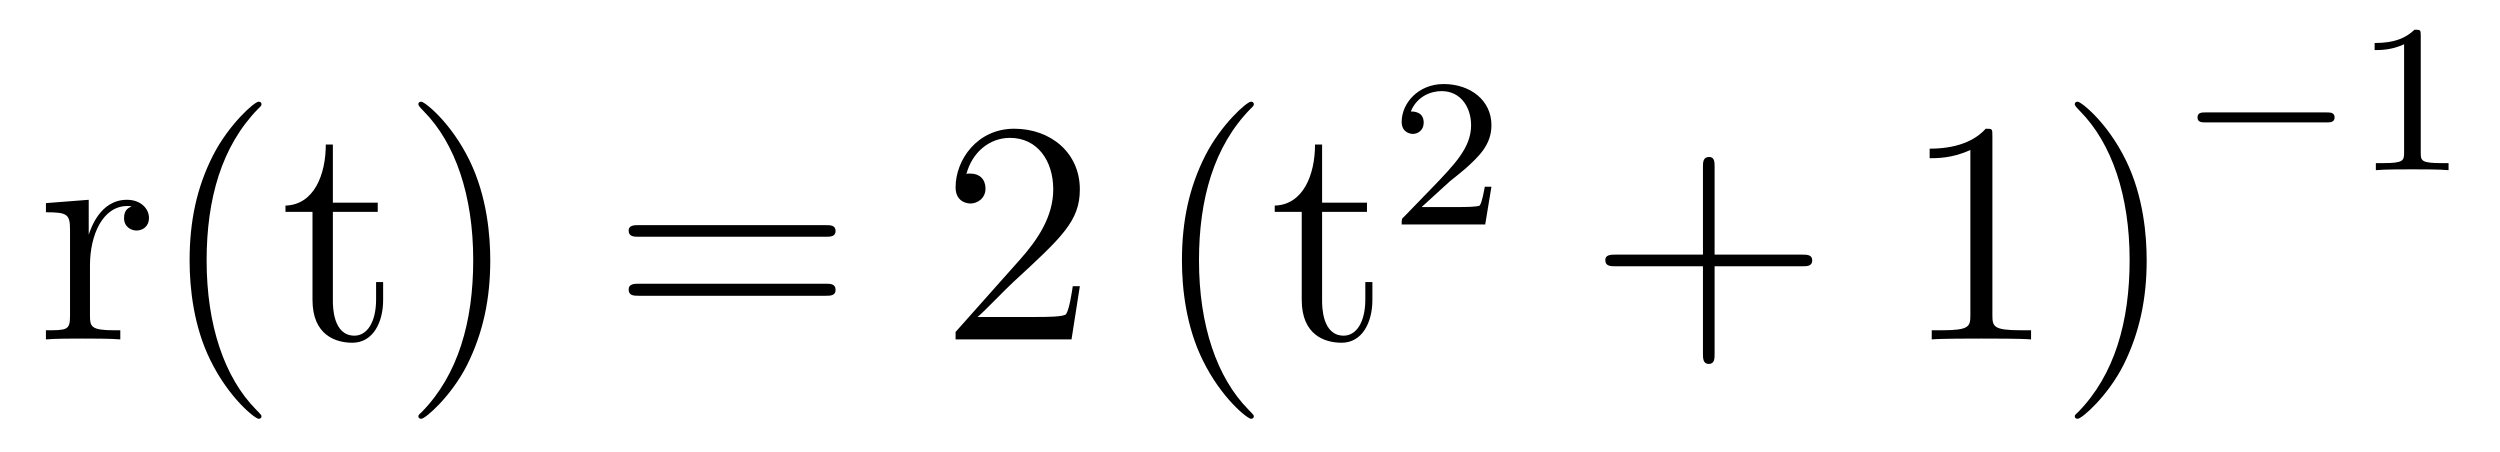 <?xml version='1.0'?>
<!-- This file was generated by dvisvgm 1.9.2 -->
<svg height='17pt' version='1.1' viewBox='0 -17 94 17' width='94pt' xmlns='http://www.w3.org/2000/svg' xmlns:xlink='http://www.w3.org/1999/xlink'>
<g id='page1'>
<g transform='matrix(1 0 0 1 -127 650)'>
<path d='M130.383 -657.02C130.383 -658.176 130.867 -659.254 131.789 -659.254C131.883 -659.254 131.898 -659.254 131.945 -659.238C131.852 -659.191 131.664 -659.129 131.664 -658.801C131.664 -658.457 131.945 -658.332 132.133 -658.332C132.367 -658.332 132.602 -658.488 132.602 -658.801C132.602 -659.16 132.289 -659.488 131.773 -659.488C130.758 -659.488 130.414 -658.395 130.336 -658.176V-659.488L128.727 -659.363V-659.019C129.539 -659.019 129.633 -658.941 129.633 -658.348V-655.113C129.633 -654.582 129.508 -654.582 128.727 -654.582V-654.238C129.07 -654.27 129.727 -654.27 130.086 -654.27C130.398 -654.27 131.242 -654.27 131.523 -654.238V-654.582H131.289C130.414 -654.582 130.383 -654.723 130.383 -655.145V-657.02ZM136.832 -651.348C136.832 -651.379 136.832 -651.395 136.629 -651.598C135.441 -652.801 134.769 -654.77 134.769 -657.207C134.769 -659.52 135.332 -661.504 136.707 -662.91C136.832 -663.02 136.832 -663.051 136.832 -663.082C136.832 -663.16 136.77 -663.176 136.723 -663.176C136.566 -663.176 135.598 -662.316 135.004 -661.145C134.394 -659.941 134.129 -658.676 134.129 -657.207C134.129 -656.145 134.285 -654.723 134.91 -653.457C135.613 -652.02 136.598 -651.254 136.723 -651.254C136.77 -651.254 136.832 -651.27 136.832 -651.348ZM139.516 -659.035H141.203V-659.379H139.516V-661.566H139.25C139.25 -660.441 138.813 -659.301 137.734 -659.27V-659.035H138.75V-655.723C138.75 -654.395 139.625 -654.113 140.25 -654.113C141.016 -654.113 141.406 -654.863 141.406 -655.723V-656.394H141.141V-655.738C141.141 -654.879 140.797 -654.379 140.328 -654.379C139.516 -654.379 139.516 -655.488 139.516 -655.691V-659.035ZM145.434 -657.207C145.434 -658.113 145.324 -659.598 144.652 -660.973C143.949 -662.41 142.965 -663.176 142.84 -663.176C142.793 -663.176 142.731 -663.16 142.731 -663.082C142.731 -663.051 142.731 -663.02 142.934 -662.816C144.121 -661.613 144.793 -659.645 144.793 -657.223C144.793 -654.91 144.231 -652.91 142.855 -651.504C142.731 -651.395 142.731 -651.379 142.731 -651.348C142.731 -651.27 142.793 -651.254 142.84 -651.254C142.996 -651.254 143.965 -652.098 144.559 -653.27C145.168 -654.488 145.434 -655.77 145.434 -657.207ZM146.633 -654.238' fill-rule='evenodd'/>
<path d='M158.043 -658.098C158.215 -658.098 158.418 -658.098 158.418 -658.316C158.418 -658.535 158.215 -658.535 158.043 -658.535H151.027C150.855 -658.535 150.637 -658.535 150.637 -658.332C150.637 -658.098 150.84 -658.098 151.027 -658.098H158.043ZM158.043 -655.879C158.215 -655.879 158.418 -655.879 158.418 -656.098C158.418 -656.332 158.215 -656.332 158.043 -656.332H151.027C150.855 -656.332 150.637 -656.332 150.637 -656.113C150.637 -655.879 150.84 -655.879 151.027 -655.879H158.043ZM159.113 -654.238' fill-rule='evenodd'/>
<path d='M167.602 -656.238H167.336C167.305 -656.035 167.211 -655.379 167.086 -655.191C167.008 -655.082 166.32 -655.082 165.961 -655.082H163.758C164.086 -655.363 164.805 -656.129 165.117 -656.41C166.93 -658.082 167.602 -658.691 167.602 -659.879C167.602 -661.254 166.508 -662.16 165.133 -662.16C163.742 -662.16 162.93 -660.988 162.93 -659.957C162.93 -659.348 163.461 -659.348 163.492 -659.348C163.742 -659.348 164.055 -659.535 164.055 -659.91C164.055 -660.254 163.836 -660.473 163.492 -660.473C163.383 -660.473 163.367 -660.473 163.336 -660.457C163.555 -661.269 164.195 -661.816 164.977 -661.816C165.992 -661.816 166.602 -660.973 166.602 -659.879C166.602 -658.863 166.023 -657.988 165.336 -657.223L162.93 -654.519V-654.238H167.289L167.602 -656.238ZM168.231 -654.238' fill-rule='evenodd'/>
<path d='M174.144 -651.348C174.144 -651.379 174.144 -651.395 173.941 -651.598C172.754 -652.801 172.082 -654.77 172.082 -657.207C172.082 -659.52 172.644 -661.504 174.02 -662.91C174.144 -663.02 174.144 -663.051 174.144 -663.082C174.144 -663.16 174.082 -663.176 174.035 -663.176C173.879 -663.176 172.91 -662.316 172.316 -661.145C171.707 -659.941 171.441 -658.676 171.441 -657.207C171.441 -656.145 171.598 -654.723 172.223 -653.457C172.926 -652.02 173.91 -651.254 174.035 -651.254C174.082 -651.254 174.144 -651.27 174.144 -651.348ZM174.828 -654.238' fill-rule='evenodd'/>
<path d='M176.711 -659.035H178.398V-659.379H176.711V-661.566H176.445C176.445 -660.441 176.008 -659.301 174.93 -659.27V-659.035H175.945V-655.723C175.945 -654.395 176.82 -654.113 177.445 -654.113C178.211 -654.113 178.602 -654.863 178.602 -655.723V-656.394H178.336V-655.738C178.336 -654.879 177.992 -654.379 177.523 -654.379C176.711 -654.379 176.711 -655.488 176.711 -655.691V-659.035ZM179.27 -654.238' fill-rule='evenodd'/>
<path d='M181.516 -660.184C181.656 -660.293 181.984 -660.559 182.109 -660.668C182.609 -661.121 183.078 -661.559 183.078 -662.293C183.078 -663.231 182.281 -663.84 181.281 -663.84C180.328 -663.84 179.703 -663.121 179.703 -662.418C179.703 -662.027 180.016 -661.965 180.125 -661.965C180.297 -661.965 180.531 -662.09 180.531 -662.387C180.531 -662.809 180.141 -662.809 180.047 -662.809C180.281 -663.387 180.813 -663.574 181.203 -663.574C181.938 -663.574 182.313 -662.949 182.313 -662.293C182.313 -661.465 181.734 -660.855 180.797 -659.887L179.797 -658.855C179.703 -658.777 179.703 -658.762 179.703 -658.559H182.844L183.078 -659.98H182.828C182.797 -659.824 182.734 -659.418 182.641 -659.277C182.594 -659.215 181.984 -659.215 181.859 -659.215H180.453L181.516 -660.184ZM183.48 -658.559' fill-rule='evenodd'/>
<path d='M191.469 -656.988H194.766C194.938 -656.988 195.14 -656.988 195.14 -657.207S194.938 -657.426 194.766 -657.426H191.469V-660.723C191.469 -660.894 191.469 -661.098 191.266 -661.098C191.031 -661.098 191.031 -660.894 191.031 -660.723V-657.426H187.75C187.578 -657.426 187.359 -657.426 187.359 -657.223C187.359 -656.988 187.563 -656.988 187.75 -656.988H191.031V-653.707C191.031 -653.535 191.031 -653.316 191.25 -653.316C191.469 -653.316 191.469 -653.52 191.469 -653.707V-656.988ZM195.836 -654.238' fill-rule='evenodd'/>
<path d='M201.914 -661.879C201.914 -662.16 201.914 -662.16 201.664 -662.16C201.383 -661.848 200.789 -661.41 199.555 -661.41V-661.051C199.836 -661.051 200.43 -661.051 201.086 -661.363V-655.16C201.086 -654.723 201.055 -654.582 200.008 -654.582H199.633V-654.238C199.961 -654.27 201.118 -654.27 201.508 -654.27C201.899 -654.27 203.039 -654.27 203.368 -654.238V-654.582H202.992C201.946 -654.582 201.914 -654.723 201.914 -655.16V-661.879ZM207.715 -657.207C207.715 -658.113 207.606 -659.598 206.934 -660.973C206.231 -662.41 205.246 -663.176 205.121 -663.176C205.074 -663.176 205.012 -663.16 205.012 -663.082C205.012 -663.051 205.012 -663.02 205.214 -662.816C206.402 -661.613 207.074 -659.645 207.074 -657.223C207.074 -654.91 206.512 -652.91 205.136 -651.504C205.012 -651.395 205.012 -651.379 205.012 -651.348C205.012 -651.27 205.074 -651.254 205.121 -651.254C205.277 -651.254 206.246 -652.098 206.84 -653.27C207.449 -654.488 207.715 -655.77 207.715 -657.207ZM208.914 -654.238' fill-rule='evenodd'/>
<path d='M214.484 -662.398C214.609 -662.398 214.781 -662.398 214.781 -662.586C214.781 -662.773 214.609 -662.773 214.484 -662.773H209.922C209.797 -662.773 209.626 -662.773 209.626 -662.586C209.626 -662.398 209.797 -662.398 209.922 -662.398H214.484ZM215.52 -660.602' fill-rule='evenodd'/>
<path d='M218.02 -665.664C218.02 -665.883 218.004 -665.883 217.786 -665.883C217.457 -665.57 217.036 -665.383 216.286 -665.383V-665.117C216.504 -665.117 216.925 -665.117 217.394 -665.336V-661.258C217.394 -660.961 217.363 -660.867 216.613 -660.867H216.332V-660.602C216.66 -660.633 217.332 -660.633 217.692 -660.633C218.051 -660.633 218.738 -660.633 219.066 -660.602V-660.867H218.801C218.035 -660.867 218.02 -660.961 218.02 -661.258V-665.664ZM219.719 -660.602' fill-rule='evenodd'/>
</g>
</g>
</svg>
